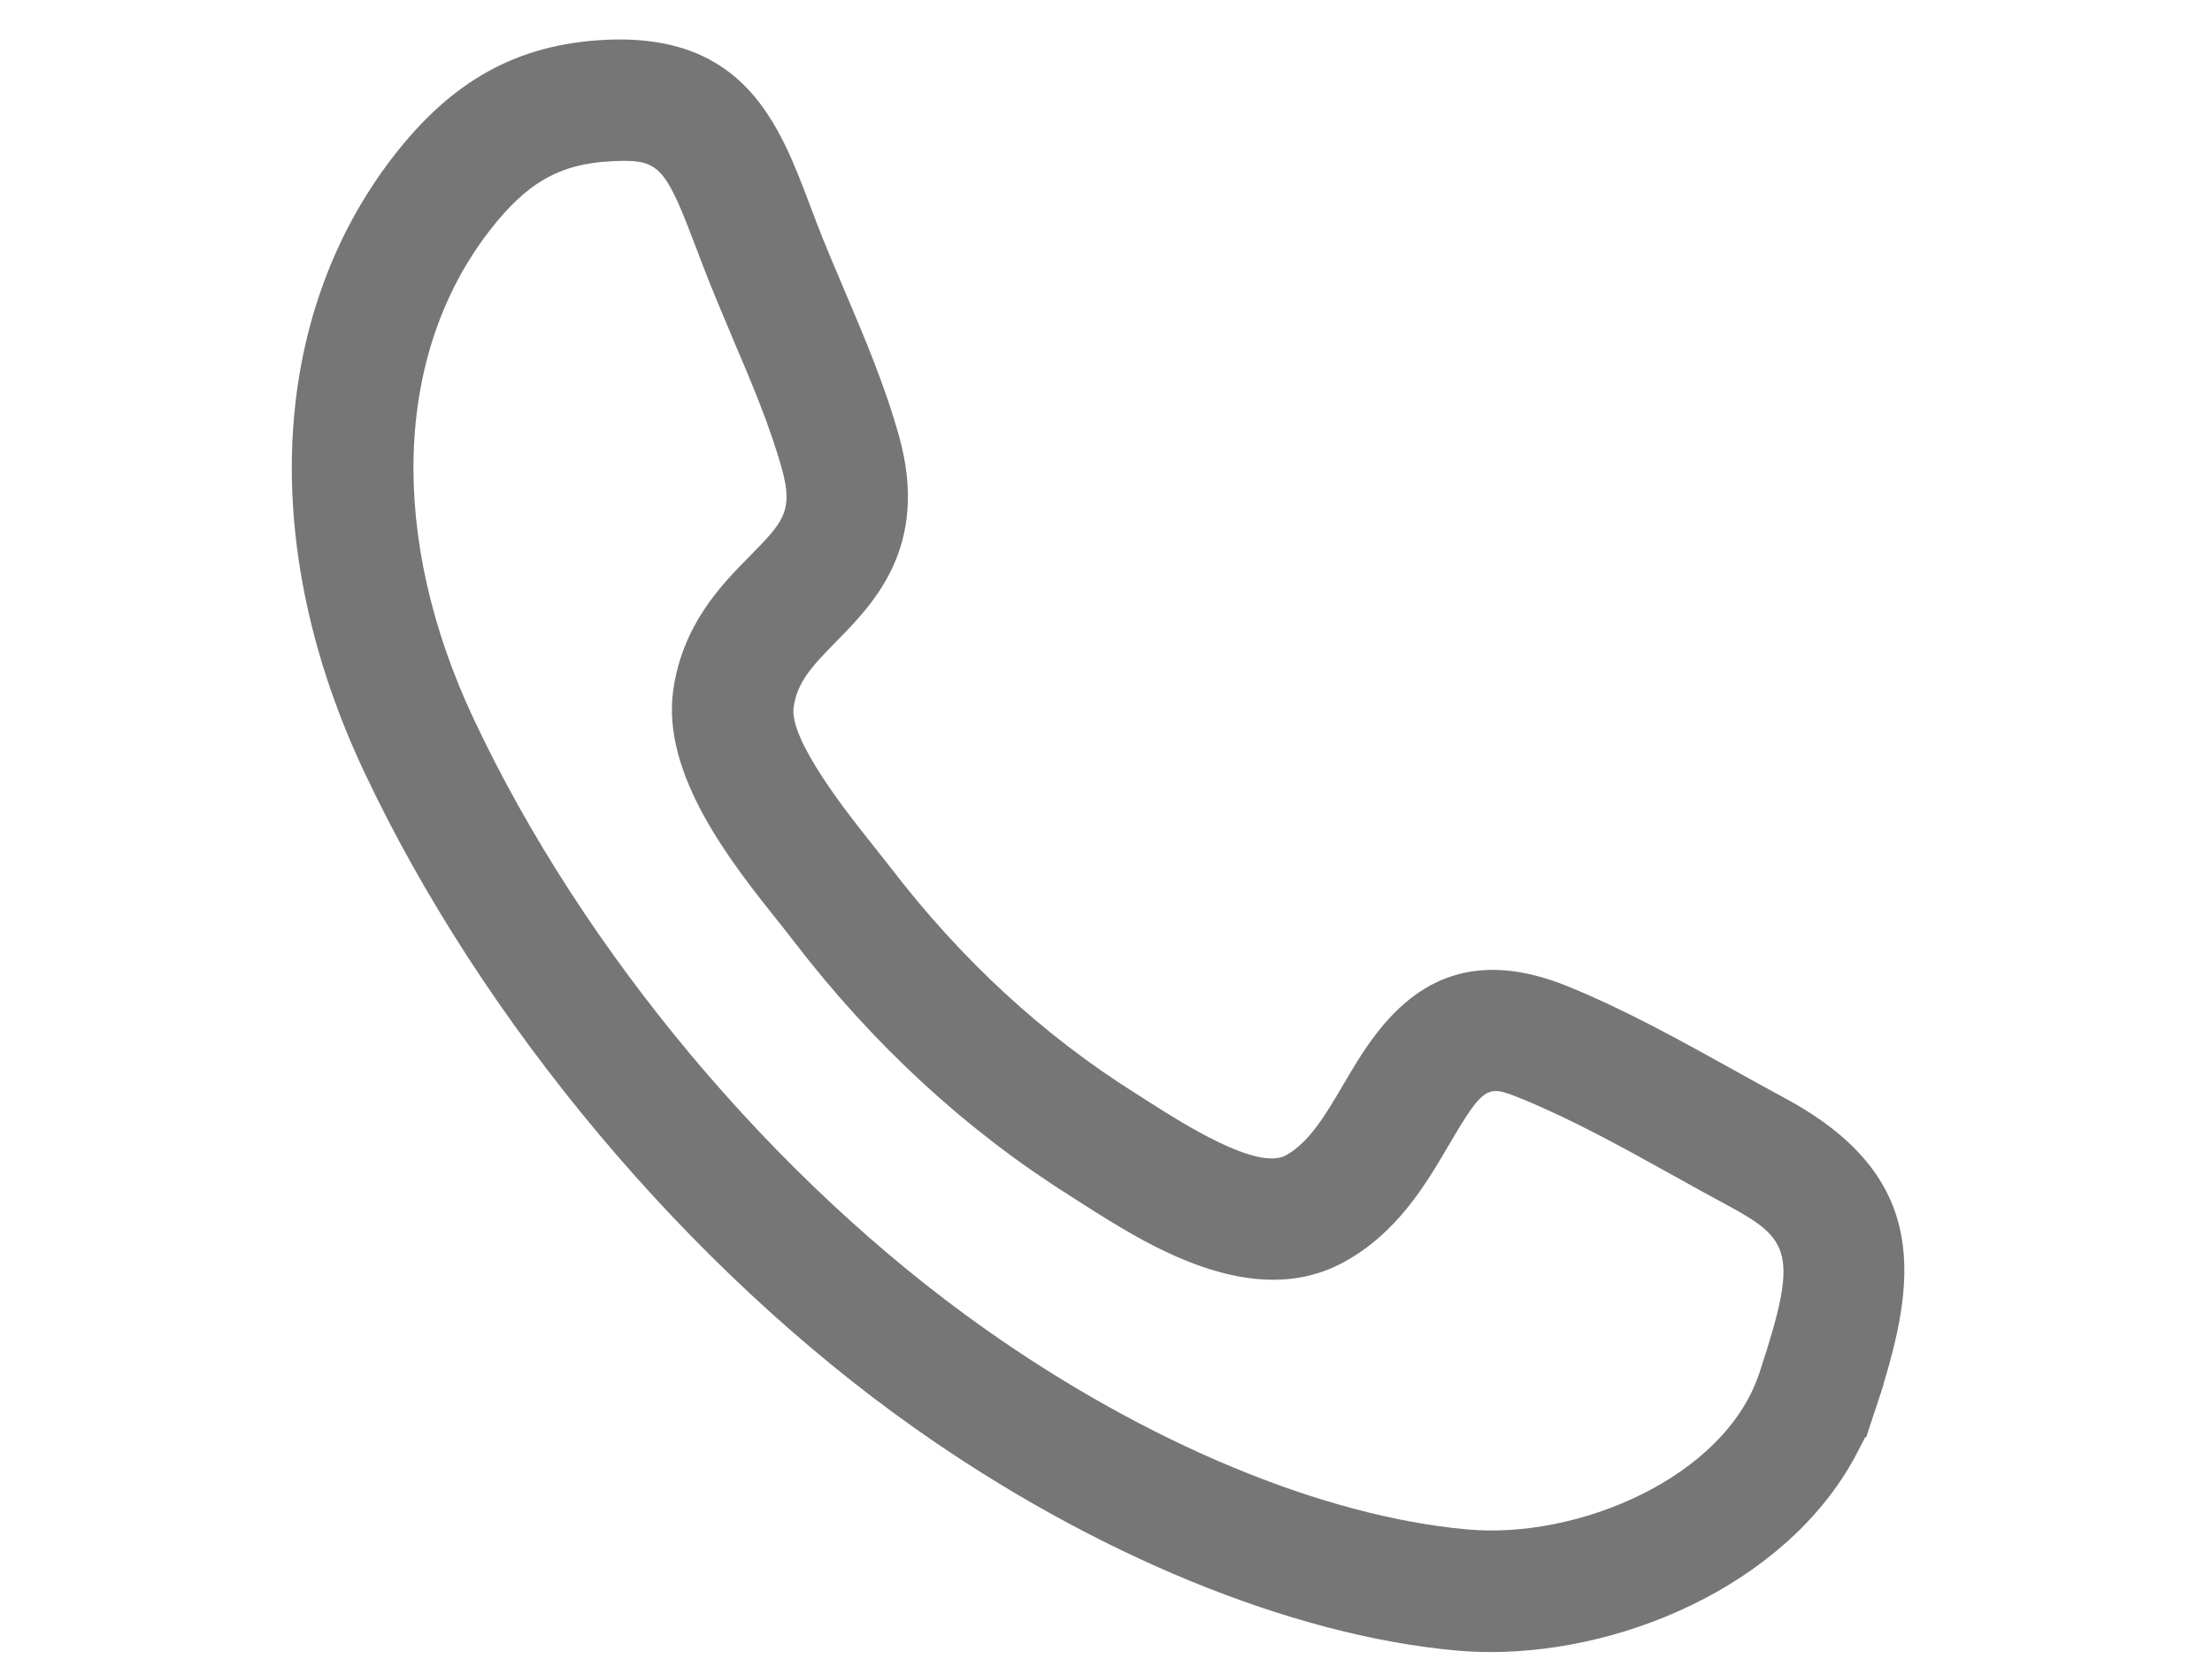 <?xml version="1.0" encoding="UTF-8"?>
<svg width="20px" height="15px" viewBox="0 0 21 21" version="1.1" xmlns="http://www.w3.org/2000/svg" xmlns:xlink="http://www.w3.org/1999/xlink">
    <title>telef</title>
    <g id="Page-1" stroke="none" stroke-width="1" fill="none" fill-rule="evenodd">
        <g id="Home_Botelhos" transform="translate(-966, -106)" fill="#767676">
            <path d="M970.408,108.036 C970.357,108.036 970.301,108.038 970.241,108.041 C969.582,108.073 969.161,108.315 968.687,108.933 C967.486,110.497 967.416,112.804 968.498,115.105 C969.884,118.052 972.299,120.934 974.959,122.815 C977.013,124.268 979.242,125.195 981.075,125.36 C982.468,125.487 984.318,124.711 984.765,123.396 C984.767,123.391 984.769,123.385 984.771,123.38 C984.775,123.366 984.78,123.351 984.785,123.336 C985.266,121.868 985.166,121.687 984.365,121.256 C984.142,121.136 983.917,121.012 983.692,120.886 C983.06,120.535 982.406,120.172 981.765,119.91 C981.329,119.734 981.294,119.719 980.839,120.496 C980.548,120.991 980.187,121.606 979.515,121.974 C978.354,122.611 977.004,121.749 976.198,121.235 L976.041,121.134 C974.731,120.309 973.56,119.231 972.56,117.93 C972.501,117.852 972.432,117.766 972.358,117.673 C971.763,116.927 970.863,115.8 971.024,114.722 C971.147,113.896 971.634,113.401 971.99,113.04 C972.407,112.617 972.547,112.473 972.399,111.941 C972.25,111.401 972.01,110.835 971.777,110.288 C971.648,109.982 971.519,109.679 971.403,109.377 L971.313,109.14 C970.953,108.19 970.86,108.036 970.408,108.036 M981.372,126.912 C981.224,126.912 981.079,126.905 980.937,126.893 C978.842,126.704 976.339,125.676 974.071,124.072 C971.203,122.044 968.599,118.937 967.105,115.76 C965.773,112.928 965.908,110.026 967.466,107.997 C968.216,107.019 969.048,106.559 970.165,106.504 C971.928,106.421 972.366,107.575 972.752,108.596 L972.839,108.826 C972.949,109.111 973.071,109.397 973.194,109.686 C973.446,110.279 973.706,110.892 973.883,111.531 C974.267,112.92 973.557,113.641 973.087,114.119 C972.773,114.438 972.593,114.634 972.546,114.95 C972.484,115.364 973.239,116.31 973.561,116.713 C973.642,116.814 973.716,116.908 973.781,116.992 C974.669,118.149 975.706,119.104 976.862,119.832 L977.027,119.937 C977.477,120.225 978.415,120.822 978.776,120.625 C979.075,120.461 979.287,120.1 979.511,119.717 C979.934,118.997 980.641,117.79 982.347,118.486 C983.073,118.782 983.768,119.168 984.44,119.541 C984.659,119.663 984.877,119.784 985.094,119.901 C986.874,120.859 986.772,122.108 986.34,123.524 L986.343,123.525 L986.249,123.811 C986.248,123.815 986.247,123.819 986.245,123.823 C986.241,123.836 986.237,123.848 986.233,123.861 C986.228,123.876 986.223,123.89 986.217,123.906 L986.122,124.196 L986.109,124.192 C986.092,124.229 986.073,124.266 986.053,124.302 C985.234,125.981 983.152,126.912 981.372,126.912" id="telef"></path>
        </g>
    </g>
</svg>